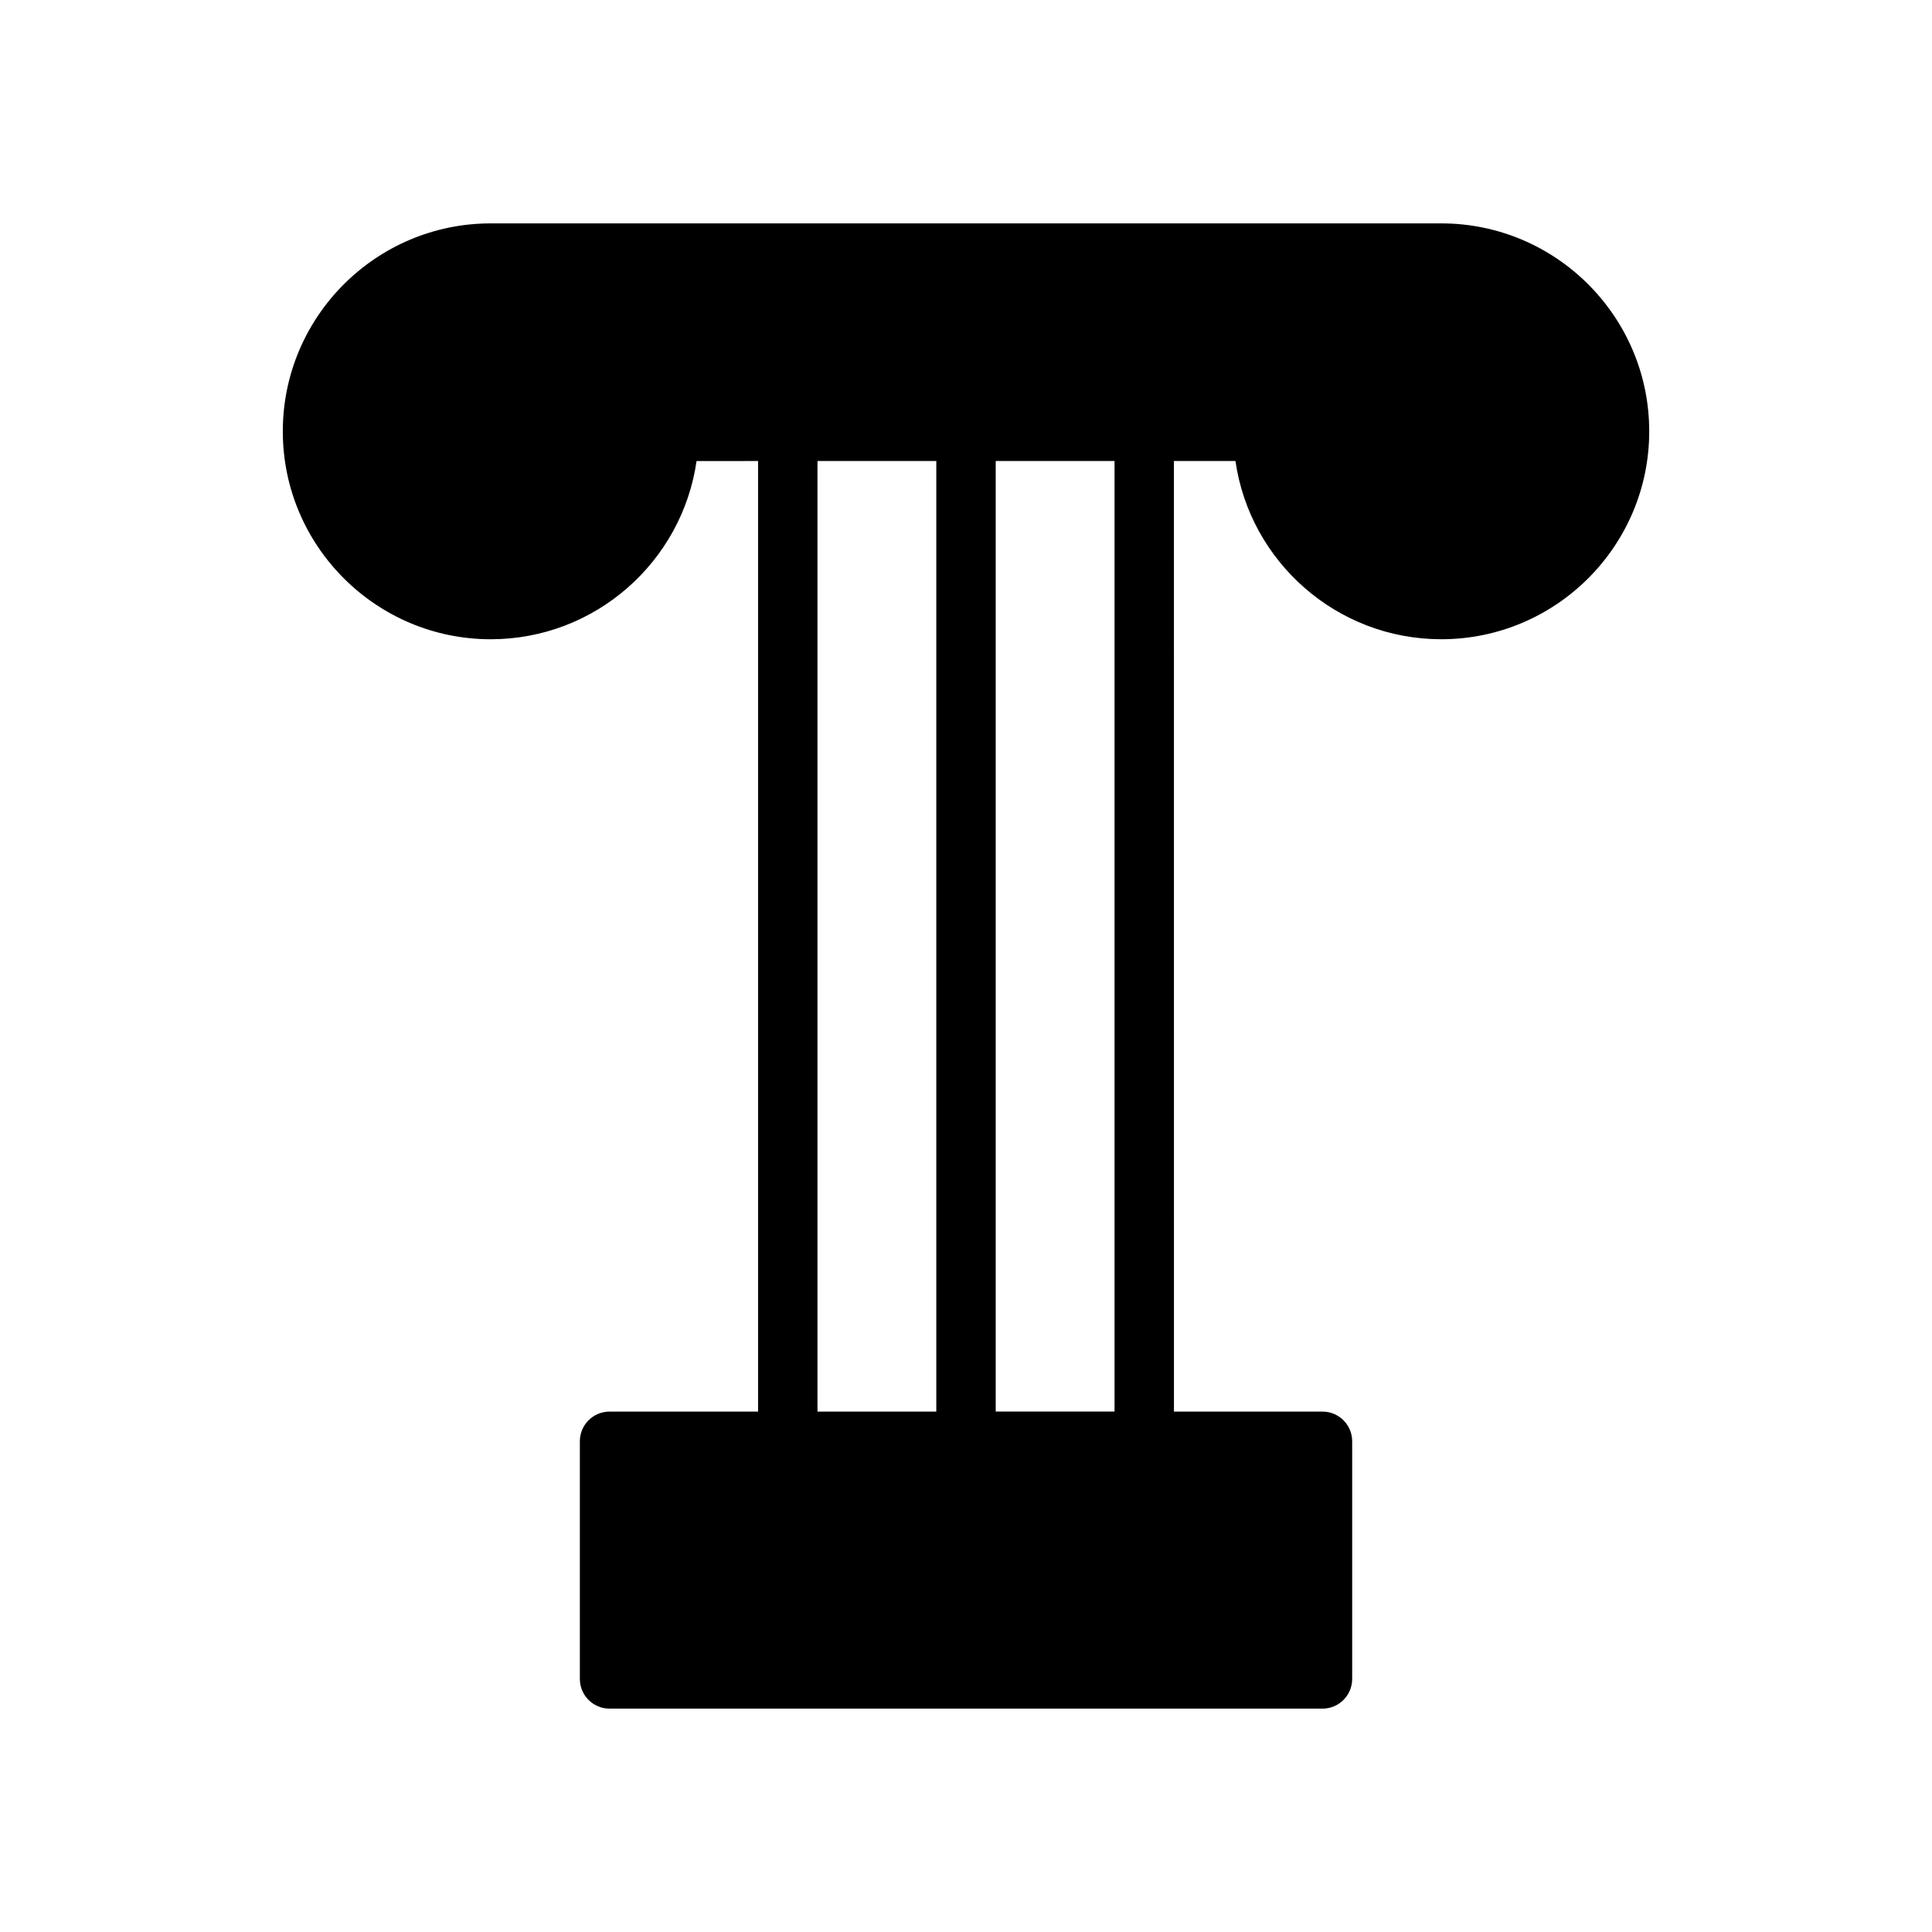 <?xml version="1.0" encoding="UTF-8"?>
<!-- Uploaded to: SVG Repo, www.svgrepo.com, Generator: SVG Repo Mixer Tools -->
<svg fill="#000000" width="800px" height="800px" version="1.1" viewBox="144 144 512 512" xmlns="http://www.w3.org/2000/svg">
 <path d="m525.95 203.2h-251.9c-30.387 0-55.105 24.719-55.105 55.105 0 30.387 24.719 55.105 55.105 55.105 27.719 0 50.711-20.562 54.547-47.23l16.301-0.004v251.91h-39.359c-4.344 0-7.871 3.519-7.871 7.871v62.977c0 4.352 3.527 7.871 7.871 7.871h188.93c4.352 0 7.871-3.519 7.871-7.871v-62.977c0-4.352-3.519-7.871-7.871-7.871h-39.359l-0.004-251.91h16.305c3.824 26.672 26.828 47.23 54.547 47.23 30.379 0 55.105-24.719 55.105-55.105-0.004-30.383-24.73-55.102-55.109-55.102zm-165.31 62.977h31.488v251.91h-31.488zm78.723 251.9h-31.488v-251.9h31.488z"/>
</svg>